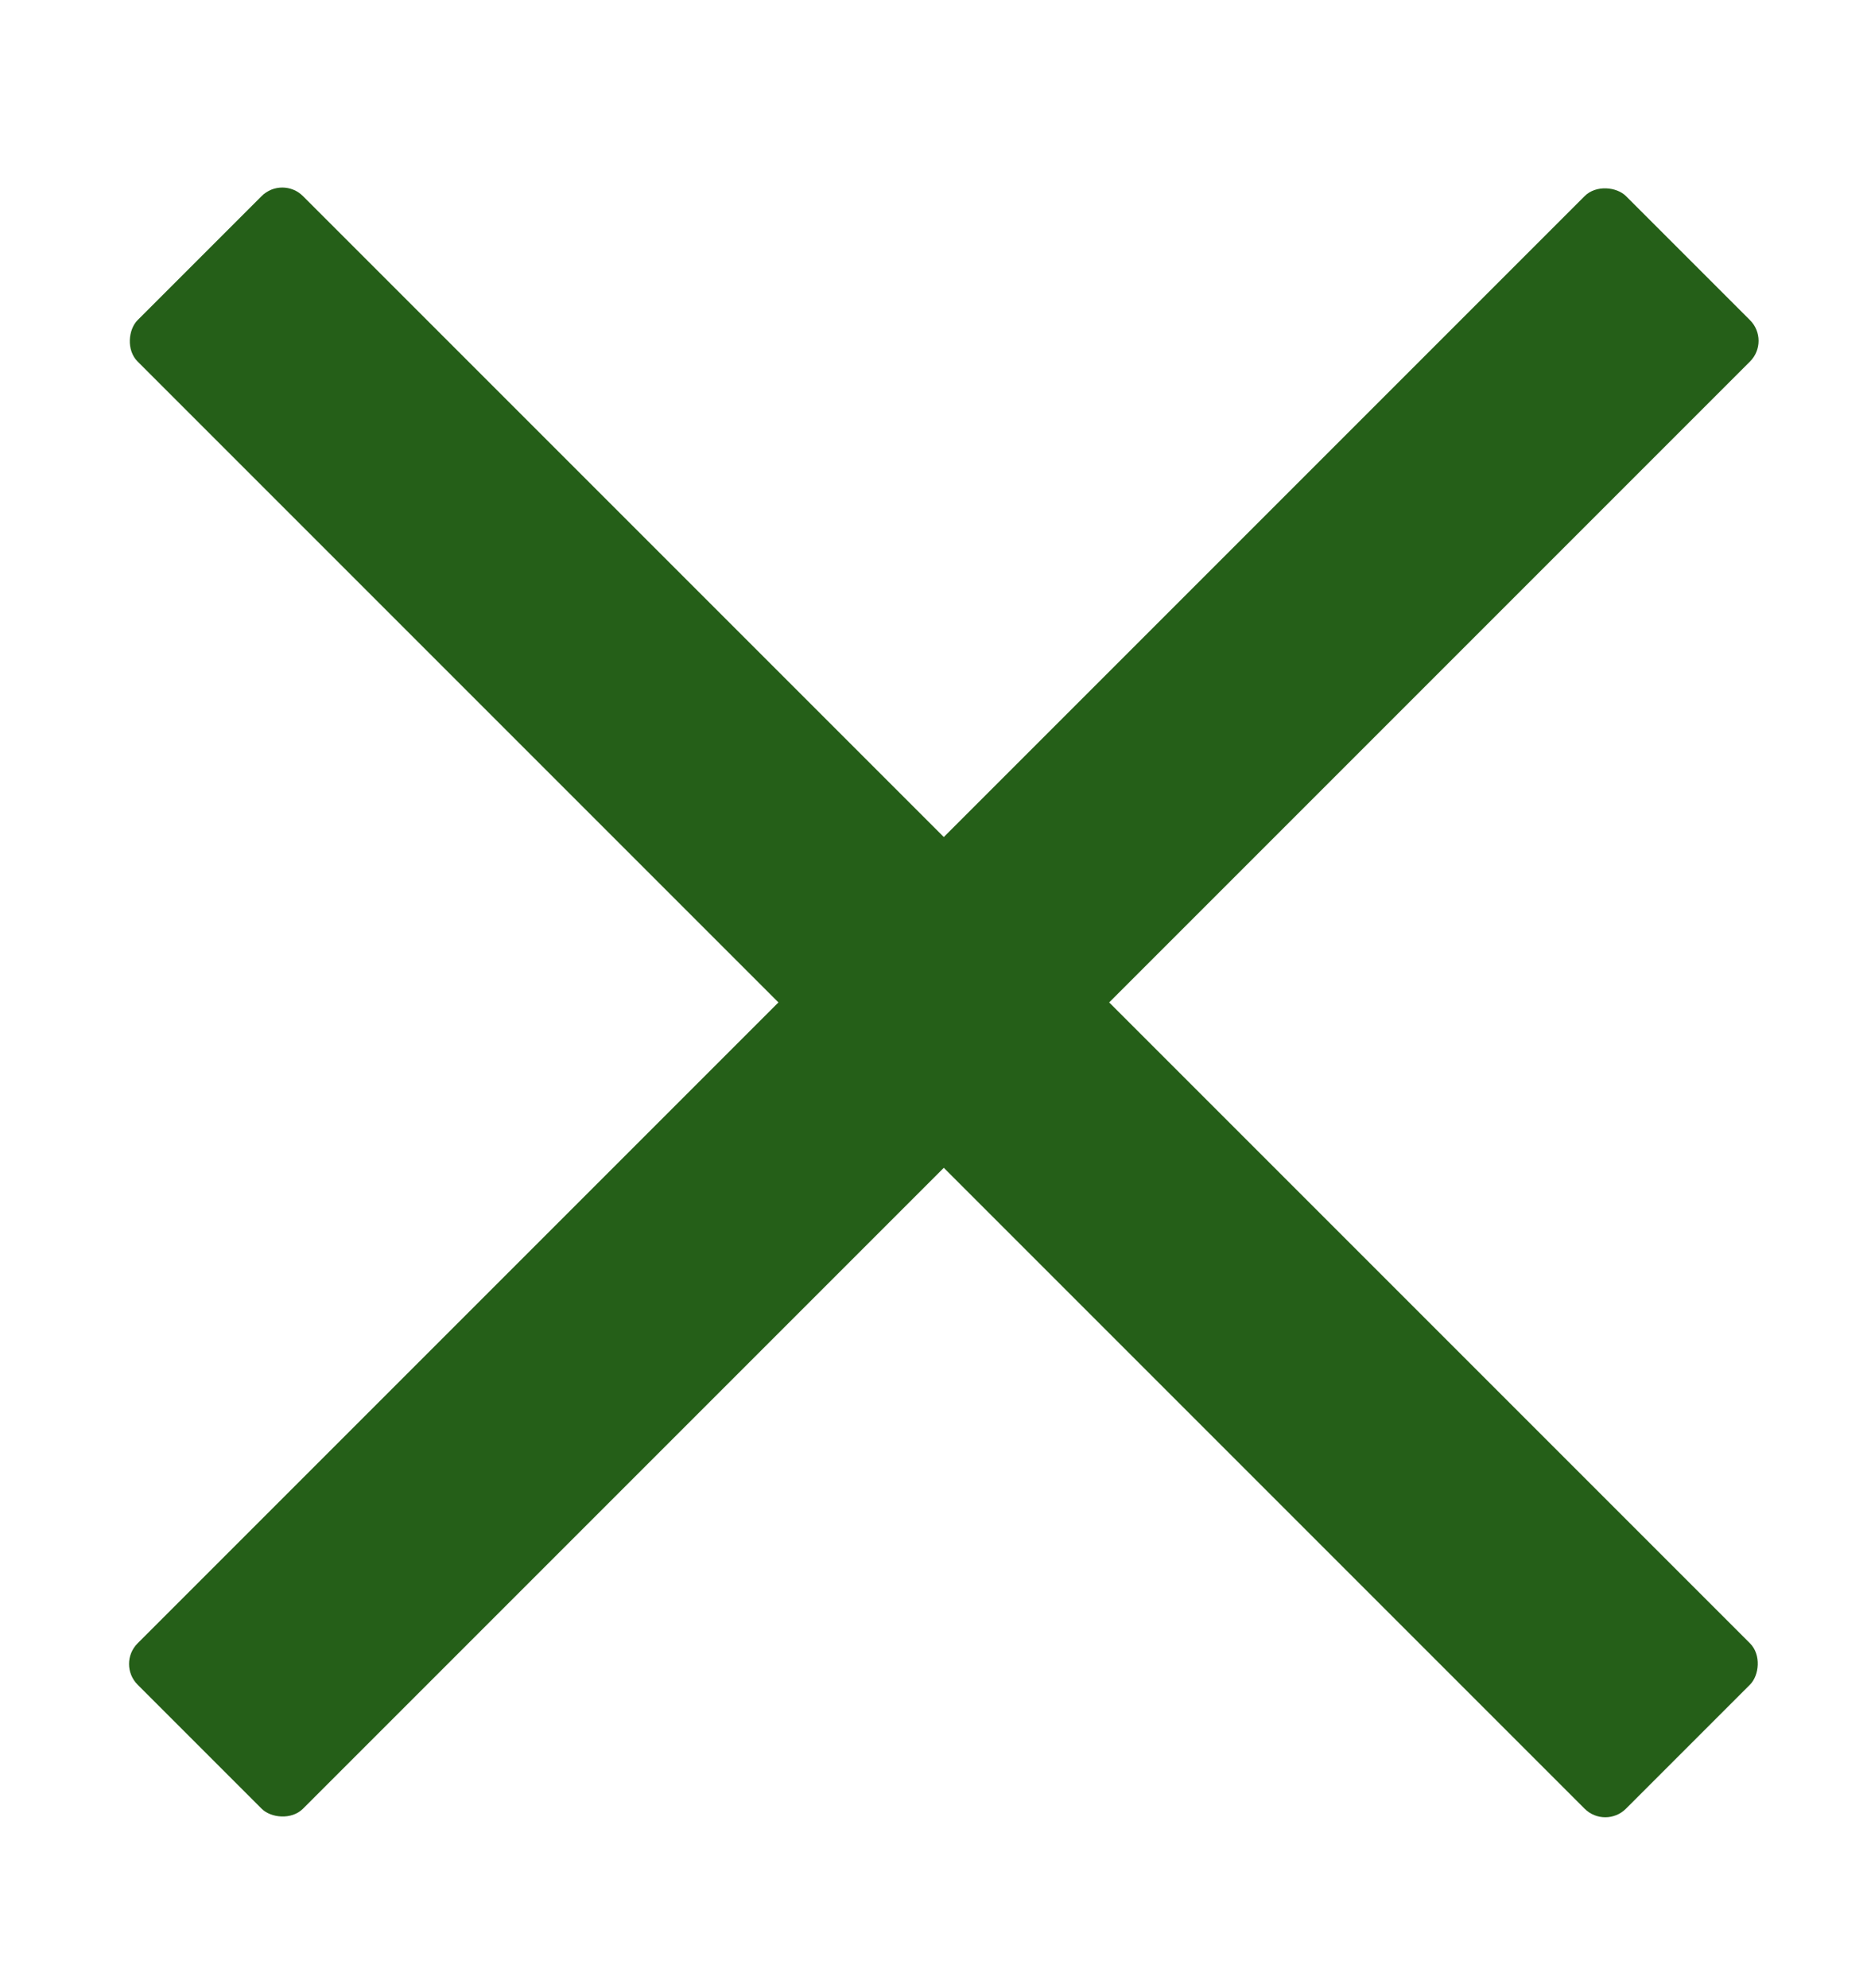 <svg width="16" height="17" viewBox="0 0 16 17" fill="none" xmlns="http://www.w3.org/2000/svg">
<rect x="1" y="14.228" width="18" height="2" rx="0.25" transform="rotate(-45 1 14.228)" fill="#255F18"/>
<rect x="2.414" y="1.5" width="18" height="2" rx="0.25" transform="rotate(45 2.414 1.5)" fill="#255F18"/>
</svg>
